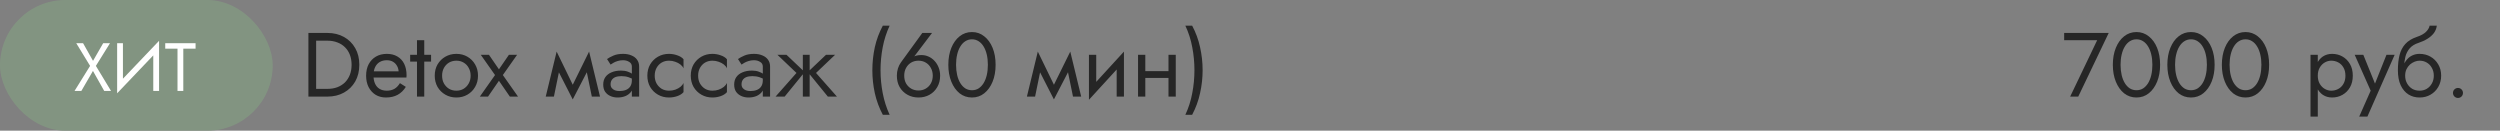 <?xml version="1.0" encoding="UTF-8"?> <svg xmlns="http://www.w3.org/2000/svg" width="440" height="23" viewBox="0 0 440 23" fill="none"><rect x="0" y="0" width="440" height="23" fill="#808080" stroke="none"/> <rect width="48" height="23" rx="11.5" fill="#829481"></rect> <path d="M18.16 7.6H19.36L16.876 11.596L19.54 16H18.34L16.36 12.484L14.32 16H13.12L15.856 11.596L13.42 7.6H14.62L16.372 10.708L18.16 7.6ZM27.936 8.74L20.616 16.42L20.676 14.86L27.996 7.18L27.936 8.74ZM21.636 7.6V15.1L20.616 16.42V7.6H21.636ZM27.996 7.18V16H26.976V8.5L27.996 7.18ZM29.081 8.56V7.6H34.421V8.56H32.261V16H31.241V8.56H29.081Z" fill="white"></path> <path d="M54.28 5.8H55.64V17H54.28V5.8ZM57.64 17H55.032V15.64H57.64C58.269 15.64 58.845 15.544 59.368 15.352C59.891 15.149 60.339 14.867 60.712 14.504C61.085 14.131 61.373 13.683 61.576 13.16C61.779 12.637 61.88 12.051 61.88 11.4C61.88 10.749 61.779 10.163 61.576 9.64C61.373 9.117 61.085 8.675 60.712 8.312C60.339 7.939 59.891 7.656 59.368 7.464C58.845 7.261 58.269 7.16 57.64 7.16H55.032V5.8H57.64C58.728 5.8 59.693 6.035 60.536 6.504C61.379 6.973 62.04 7.629 62.52 8.472C63 9.304 63.24 10.28 63.24 11.4C63.24 12.52 63 13.501 62.52 14.344C62.04 15.176 61.379 15.827 60.536 16.296C59.693 16.765 58.728 17 57.64 17ZM67.923 17.16C67.24 17.16 66.632 17 66.099 16.68C65.576 16.349 65.166 15.896 64.867 15.32C64.579 14.744 64.435 14.077 64.435 13.32C64.435 12.552 64.584 11.88 64.883 11.304C65.192 10.728 65.619 10.28 66.163 9.96C66.718 9.64 67.358 9.48 68.083 9.48C68.808 9.48 69.427 9.635 69.939 9.944C70.462 10.243 70.862 10.675 71.139 11.24C71.416 11.805 71.555 12.477 71.555 13.256C71.555 13.331 71.55 13.411 71.539 13.496C71.539 13.571 71.539 13.619 71.539 13.64H65.251V12.552H70.531L70.019 13.288C70.051 13.235 70.083 13.155 70.115 13.048C70.147 12.931 70.163 12.835 70.163 12.76C70.163 12.323 70.072 11.944 69.891 11.624C69.72 11.304 69.48 11.053 69.171 10.872C68.862 10.691 68.499 10.6 68.083 10.6C67.592 10.6 67.171 10.707 66.819 10.92C66.478 11.123 66.211 11.421 66.019 11.816C65.838 12.2 65.742 12.675 65.731 13.24C65.731 13.816 65.822 14.307 66.003 14.712C66.184 15.117 66.451 15.427 66.803 15.64C67.155 15.853 67.582 15.96 68.083 15.96C68.584 15.96 69.027 15.853 69.411 15.64C69.795 15.416 70.12 15.08 70.387 14.632L71.427 15.288C71.043 15.907 70.558 16.376 69.971 16.696C69.395 17.005 68.712 17.16 67.923 17.16ZM72.189 9.64H75.869V10.84H72.189V9.64ZM73.389 7.08H74.669V17H73.389V7.08ZM76.513 13.32C76.513 12.573 76.678 11.912 77.009 11.336C77.35 10.76 77.809 10.307 78.385 9.976C78.961 9.645 79.606 9.48 80.321 9.48C81.046 9.48 81.692 9.645 82.257 9.976C82.833 10.307 83.287 10.76 83.617 11.336C83.959 11.912 84.129 12.573 84.129 13.32C84.129 14.056 83.959 14.717 83.617 15.304C83.287 15.88 82.833 16.333 82.257 16.664C81.692 16.995 81.046 17.16 80.321 17.16C79.606 17.16 78.961 16.995 78.385 16.664C77.809 16.333 77.35 15.88 77.009 15.304C76.678 14.717 76.513 14.056 76.513 13.32ZM77.809 13.32C77.809 13.832 77.916 14.285 78.129 14.68C78.353 15.075 78.652 15.389 79.025 15.624C79.409 15.848 79.841 15.96 80.321 15.96C80.801 15.96 81.228 15.848 81.601 15.624C81.985 15.389 82.284 15.075 82.497 14.68C82.721 14.285 82.833 13.832 82.833 13.32C82.833 12.808 82.721 12.355 82.497 11.96C82.284 11.555 81.985 11.24 81.601 11.016C81.228 10.792 80.801 10.68 80.321 10.68C79.841 10.68 79.409 10.792 79.025 11.016C78.652 11.24 78.353 11.555 78.129 11.96C77.916 12.355 77.809 12.808 77.809 13.32ZM89.573 9.64H91.013L88.501 13.208L91.173 17H89.733L87.813 14.216L85.893 17H84.453L87.125 13.208L84.613 9.64H86.053L87.813 12.2L89.573 9.64ZM104.161 17L102.961 11.16L103.681 9.08L105.601 17H104.161ZM100.321 15.896L103.681 9.08L103.841 11.64L100.801 17.496L100.321 15.896ZM100.801 17.496L97.809 11.64L97.969 9.08L101.281 15.896L100.801 17.496ZM96.049 17L97.969 9.08L98.689 11.16L97.489 17H96.049ZM107.464 14.84C107.464 15.096 107.533 15.315 107.672 15.496C107.81 15.667 107.997 15.8 108.232 15.896C108.466 15.981 108.728 16.024 109.016 16.024C109.442 16.024 109.821 15.96 110.152 15.832C110.482 15.704 110.738 15.501 110.92 15.224C111.112 14.947 111.208 14.579 111.208 14.12L111.464 14.92C111.464 15.389 111.336 15.795 111.08 16.136C110.834 16.467 110.504 16.723 110.088 16.904C109.672 17.075 109.208 17.16 108.696 17.16C108.237 17.16 107.816 17.075 107.432 16.904C107.048 16.733 106.738 16.483 106.504 16.152C106.28 15.811 106.168 15.389 106.168 14.888C106.168 14.365 106.296 13.923 106.552 13.56C106.808 13.197 107.17 12.92 107.64 12.728C108.109 12.525 108.664 12.424 109.304 12.424C109.773 12.424 110.173 12.488 110.504 12.616C110.845 12.733 111.117 12.872 111.32 13.032C111.522 13.181 111.661 13.304 111.736 13.4V14.152C111.373 13.896 111.005 13.709 110.632 13.592C110.258 13.464 109.837 13.4 109.368 13.4C108.941 13.4 108.584 13.459 108.296 13.576C108.018 13.693 107.81 13.859 107.672 14.072C107.533 14.285 107.464 14.541 107.464 14.84ZM107.464 11.368L106.84 10.392C107.117 10.189 107.49 9.987 107.96 9.784C108.429 9.581 108.994 9.48 109.656 9.48C110.221 9.48 110.712 9.571 111.128 9.752C111.554 9.923 111.885 10.173 112.12 10.504C112.365 10.835 112.488 11.24 112.488 11.72V17H111.208V11.72C111.208 11.347 111.048 11.069 110.728 10.888C110.418 10.696 110.061 10.6 109.656 10.6C109.304 10.6 108.984 10.648 108.696 10.744C108.408 10.829 108.157 10.936 107.944 11.064C107.741 11.181 107.581 11.283 107.464 11.368ZM115.229 13.32C115.229 13.832 115.336 14.285 115.549 14.68C115.773 15.075 116.072 15.389 116.445 15.624C116.829 15.848 117.261 15.96 117.741 15.96C118.136 15.96 118.504 15.901 118.845 15.784C119.197 15.656 119.501 15.491 119.757 15.288C120.013 15.075 120.194 14.851 120.301 14.616V16.216C120.045 16.515 119.677 16.749 119.197 16.92C118.728 17.08 118.242 17.16 117.741 17.16C117.026 17.16 116.381 16.995 115.805 16.664C115.229 16.333 114.77 15.88 114.429 15.304C114.098 14.717 113.933 14.056 113.933 13.32C113.933 12.573 114.098 11.912 114.429 11.336C114.77 10.76 115.229 10.307 115.805 9.976C116.381 9.645 117.026 9.48 117.741 9.48C118.242 9.48 118.728 9.565 119.197 9.736C119.677 9.896 120.045 10.125 120.301 10.424V12.024C120.194 11.779 120.013 11.555 119.757 11.352C119.501 11.149 119.197 10.989 118.845 10.872C118.504 10.744 118.136 10.68 117.741 10.68C117.261 10.68 116.829 10.792 116.445 11.016C116.072 11.24 115.773 11.555 115.549 11.96C115.336 12.355 115.229 12.808 115.229 13.32ZM122.87 13.32C122.87 13.832 122.976 14.285 123.19 14.68C123.414 15.075 123.712 15.389 124.086 15.624C124.47 15.848 124.902 15.96 125.382 15.96C125.776 15.96 126.144 15.901 126.486 15.784C126.838 15.656 127.142 15.491 127.398 15.288C127.654 15.075 127.835 14.851 127.942 14.616V16.216C127.686 16.515 127.318 16.749 126.838 16.92C126.368 17.08 125.883 17.16 125.382 17.16C124.667 17.16 124.022 16.995 123.446 16.664C122.87 16.333 122.411 15.88 122.07 15.304C121.739 14.717 121.574 14.056 121.574 13.32C121.574 12.573 121.739 11.912 122.07 11.336C122.411 10.76 122.87 10.307 123.446 9.976C124.022 9.645 124.667 9.48 125.382 9.48C125.883 9.48 126.368 9.565 126.838 9.736C127.318 9.896 127.686 10.125 127.942 10.424V12.024C127.835 11.779 127.654 11.555 127.398 11.352C127.142 11.149 126.838 10.989 126.486 10.872C126.144 10.744 125.776 10.68 125.382 10.68C124.902 10.68 124.47 10.792 124.086 11.016C123.712 11.24 123.414 11.555 123.19 11.96C122.976 12.355 122.87 12.808 122.87 13.32ZM130.51 14.84C130.51 15.096 130.58 15.315 130.718 15.496C130.857 15.667 131.044 15.8 131.278 15.896C131.513 15.981 131.774 16.024 132.062 16.024C132.489 16.024 132.868 15.96 133.198 15.832C133.529 15.704 133.785 15.501 133.966 15.224C134.158 14.947 134.254 14.579 134.254 14.12L134.51 14.92C134.51 15.389 134.382 15.795 134.126 16.136C133.881 16.467 133.55 16.723 133.134 16.904C132.718 17.075 132.254 17.16 131.742 17.16C131.284 17.16 130.862 17.075 130.478 16.904C130.094 16.733 129.785 16.483 129.55 16.152C129.326 15.811 129.214 15.389 129.214 14.888C129.214 14.365 129.342 13.923 129.598 13.56C129.854 13.197 130.217 12.92 130.686 12.728C131.156 12.525 131.71 12.424 132.35 12.424C132.82 12.424 133.22 12.488 133.55 12.616C133.892 12.733 134.164 12.872 134.366 13.032C134.569 13.181 134.708 13.304 134.782 13.4V14.152C134.42 13.896 134.052 13.709 133.678 13.592C133.305 13.464 132.884 13.4 132.414 13.4C131.988 13.4 131.63 13.459 131.342 13.576C131.065 13.693 130.857 13.859 130.718 14.072C130.58 14.285 130.51 14.541 130.51 14.84ZM130.51 11.368L129.886 10.392C130.164 10.189 130.537 9.987 131.006 9.784C131.476 9.581 132.041 9.48 132.702 9.48C133.268 9.48 133.758 9.571 134.174 9.752C134.601 9.923 134.932 10.173 135.166 10.504C135.412 10.835 135.534 11.24 135.534 11.72V17H134.254V11.72C134.254 11.347 134.094 11.069 133.774 10.888C133.465 10.696 133.108 10.6 132.702 10.6C132.35 10.6 132.03 10.648 131.742 10.744C131.454 10.829 131.204 10.936 130.99 11.064C130.788 11.181 130.628 11.283 130.51 11.368ZM145.38 9.64H146.98L143.62 12.84L147.3 17H145.7L142.18 12.68L145.38 9.64ZM142.5 9.64V17H141.3V9.64H142.5ZM138.42 9.64L141.62 12.68L138.1 17H136.5L140.18 12.84L136.82 9.64H138.42ZM155.374 4.52H156.574C156.019 5.715 155.614 6.979 155.358 8.312C155.102 9.645 154.974 10.995 154.974 12.36C154.974 13.715 155.102 15.059 155.358 16.392C155.614 17.725 156.019 18.995 156.574 20.2H155.374C154.734 18.995 154.264 17.725 153.966 16.392C153.678 15.059 153.534 13.715 153.534 12.36C153.534 10.995 153.678 9.645 153.966 8.312C154.264 6.979 154.734 5.715 155.374 4.52ZM159.143 13.32C159.143 13.832 159.25 14.285 159.463 14.68C159.687 15.064 159.986 15.368 160.359 15.592C160.743 15.816 161.175 15.928 161.655 15.928C162.135 15.928 162.562 15.816 162.935 15.592C163.319 15.368 163.618 15.064 163.831 14.68C164.055 14.285 164.167 13.832 164.167 13.32C164.167 12.808 164.055 12.355 163.831 11.96C163.618 11.555 163.319 11.24 162.935 11.016C162.562 10.792 162.135 10.68 161.655 10.68C161.175 10.68 160.743 10.792 160.359 11.016C159.986 11.24 159.687 11.555 159.463 11.96C159.25 12.355 159.143 12.808 159.143 13.32ZM162.327 5.8H164.039L160.535 10.424L160.439 10.344C160.652 10.077 160.898 9.901 161.175 9.816C161.463 9.731 161.788 9.688 162.151 9.688C162.61 9.688 163.036 9.779 163.431 9.96C163.836 10.141 164.188 10.397 164.487 10.728C164.796 11.059 165.036 11.448 165.207 11.896C165.378 12.333 165.463 12.808 165.463 13.32C165.463 14.088 165.292 14.76 164.951 15.336C164.62 15.912 164.167 16.36 163.591 16.68C163.026 17 162.38 17.16 161.655 17.16C160.94 17.16 160.295 17 159.719 16.68C159.143 16.36 158.684 15.912 158.343 15.336C158.012 14.76 157.847 14.088 157.847 13.32C157.847 12.861 157.911 12.435 158.039 12.04C158.167 11.645 158.338 11.299 158.551 11L162.327 5.8ZM168.266 11.4C168.266 12.051 168.33 12.653 168.458 13.208C168.586 13.752 168.772 14.227 169.018 14.632C169.263 15.027 169.556 15.336 169.898 15.56C170.25 15.773 170.639 15.88 171.066 15.88C171.503 15.88 171.892 15.773 172.234 15.56C172.575 15.336 172.868 15.027 173.114 14.632C173.359 14.227 173.546 13.752 173.674 13.208C173.802 12.653 173.866 12.051 173.866 11.4C173.866 10.749 173.802 10.152 173.674 9.608C173.546 9.053 173.359 8.579 173.114 8.184C172.868 7.779 172.575 7.469 172.234 7.256C171.892 7.032 171.503 6.92 171.066 6.92C170.639 6.92 170.25 7.032 169.898 7.256C169.556 7.469 169.263 7.779 169.018 8.184C168.772 8.579 168.586 9.053 168.458 9.608C168.33 10.152 168.266 10.749 168.266 11.4ZM166.906 11.4C166.906 10.28 167.082 9.288 167.434 8.424C167.786 7.56 168.271 6.883 168.89 6.392C169.519 5.891 170.244 5.64 171.066 5.64C171.887 5.64 172.607 5.891 173.226 6.392C173.855 6.883 174.346 7.56 174.698 8.424C175.05 9.288 175.226 10.28 175.226 11.4C175.226 12.52 175.05 13.512 174.698 14.376C174.346 15.24 173.855 15.923 173.226 16.424C172.607 16.915 171.887 17.16 171.066 17.16C170.244 17.16 169.519 16.915 168.89 16.424C168.271 15.923 167.786 15.24 167.434 14.376C167.082 13.512 166.906 12.52 166.906 11.4ZM188.848 17L187.648 11.16L188.368 9.08L190.288 17H188.848ZM185.008 15.896L188.368 9.08L188.528 11.64L185.488 17.496L185.008 15.896ZM185.488 17.496L182.496 11.64L182.656 9.08L185.968 15.896L185.488 17.496ZM180.736 17L182.656 9.08L183.376 11.16L182.176 17H180.736ZM197.735 10.92L191.655 17.56L191.735 15.72L197.815 9.08L197.735 10.92ZM192.935 9.64V15.8L191.655 17.56V9.64H192.935ZM197.815 9.08V17H196.535V10.84L197.815 9.08ZM201.046 13.72V12.52H206.486V13.72H201.046ZM205.654 9.64H206.934V17H205.654V9.64ZM200.294 9.64H201.574V17H200.294V9.64ZM209.821 20.2H208.621C209.186 18.995 209.591 17.725 209.837 16.392C210.093 15.059 210.221 13.715 210.221 12.36C210.221 10.995 210.093 9.645 209.837 8.312C209.591 6.979 209.186 5.715 208.621 4.52H209.821C210.461 5.715 210.925 6.979 211.213 8.312C211.511 9.645 211.661 10.995 211.661 12.36C211.661 13.715 211.511 15.059 211.213 16.392C210.925 17.725 210.461 18.995 209.821 20.2Z" fill="#262626"></path> <path d="M363.293 7.08V5.8H371.133L365.773 17H364.349L369.101 7.08H363.293ZM373.219 11.4C373.219 12.051 373.283 12.653 373.411 13.208C373.539 13.752 373.725 14.227 373.971 14.632C374.216 15.027 374.509 15.336 374.851 15.56C375.203 15.773 375.592 15.88 376.019 15.88C376.456 15.88 376.845 15.773 377.187 15.56C377.528 15.336 377.821 15.027 378.067 14.632C378.312 14.227 378.499 13.752 378.627 13.208C378.755 12.653 378.819 12.051 378.819 11.4C378.819 10.749 378.755 10.152 378.627 9.608C378.499 9.053 378.312 8.579 378.067 8.184C377.821 7.779 377.528 7.469 377.187 7.256C376.845 7.032 376.456 6.92 376.019 6.92C375.592 6.92 375.203 7.032 374.851 7.256C374.509 7.469 374.216 7.779 373.971 8.184C373.725 8.579 373.539 9.053 373.411 9.608C373.283 10.152 373.219 10.749 373.219 11.4ZM371.859 11.4C371.859 10.28 372.035 9.288 372.387 8.424C372.739 7.56 373.224 6.883 373.843 6.392C374.472 5.891 375.197 5.64 376.019 5.64C376.84 5.64 377.56 5.891 378.179 6.392C378.808 6.883 379.299 7.56 379.651 8.424C380.003 9.288 380.179 10.28 380.179 11.4C380.179 12.52 380.003 13.512 379.651 14.376C379.299 15.24 378.808 15.923 378.179 16.424C377.56 16.915 376.84 17.16 376.019 17.16C375.197 17.16 374.472 16.915 373.843 16.424C373.224 15.923 372.739 15.24 372.387 14.376C372.035 13.512 371.859 12.52 371.859 11.4ZM382.812 11.4C382.812 12.051 382.877 12.653 383.005 13.208C383.133 13.752 383.319 14.227 383.565 14.632C383.81 15.027 384.103 15.336 384.445 15.56C384.797 15.773 385.186 15.88 385.613 15.88C386.05 15.88 386.439 15.773 386.781 15.56C387.122 15.336 387.415 15.027 387.661 14.632C387.906 14.227 388.093 13.752 388.221 13.208C388.349 12.653 388.413 12.051 388.413 11.4C388.413 10.749 388.349 10.152 388.221 9.608C388.093 9.053 387.906 8.579 387.661 8.184C387.415 7.779 387.122 7.469 386.781 7.256C386.439 7.032 386.05 6.92 385.613 6.92C385.186 6.92 384.797 7.032 384.445 7.256C384.103 7.469 383.81 7.779 383.565 8.184C383.319 8.579 383.133 9.053 383.005 9.608C382.877 10.152 382.812 10.749 382.812 11.4ZM381.453 11.4C381.453 10.28 381.629 9.288 381.981 8.424C382.333 7.56 382.818 6.883 383.437 6.392C384.066 5.891 384.791 5.64 385.613 5.64C386.434 5.64 387.154 5.891 387.773 6.392C388.402 6.883 388.893 7.56 389.245 8.424C389.597 9.288 389.773 10.28 389.773 11.4C389.773 12.52 389.597 13.512 389.245 14.376C388.893 15.24 388.402 15.923 387.773 16.424C387.154 16.915 386.434 17.16 385.613 17.16C384.791 17.16 384.066 16.915 383.437 16.424C382.818 15.923 382.333 15.24 381.981 14.376C381.629 13.512 381.453 12.52 381.453 11.4ZM392.406 11.4C392.406 12.051 392.47 12.653 392.598 13.208C392.726 13.752 392.913 14.227 393.158 14.632C393.404 15.027 393.697 15.336 394.038 15.56C394.39 15.773 394.78 15.88 395.206 15.88C395.644 15.88 396.033 15.773 396.374 15.56C396.716 15.336 397.009 15.027 397.254 14.632C397.5 14.227 397.686 13.752 397.814 13.208C397.942 12.653 398.006 12.051 398.006 11.4C398.006 10.749 397.942 10.152 397.814 9.608C397.686 9.053 397.5 8.579 397.254 8.184C397.009 7.779 396.716 7.469 396.374 7.256C396.033 7.032 395.644 6.92 395.206 6.92C394.78 6.92 394.39 7.032 394.038 7.256C393.697 7.469 393.404 7.779 393.158 8.184C392.913 8.579 392.726 9.053 392.598 9.608C392.47 10.152 392.406 10.749 392.406 11.4ZM391.046 11.4C391.046 10.28 391.222 9.288 391.574 8.424C391.926 7.56 392.412 6.883 393.03 6.392C393.66 5.891 394.385 5.64 395.206 5.64C396.028 5.64 396.748 5.891 397.366 6.392C397.996 6.883 398.486 7.56 398.838 8.424C399.19 9.288 399.366 10.28 399.366 11.4C399.366 12.52 399.19 13.512 398.838 14.376C398.486 15.24 397.996 15.923 397.366 16.424C396.748 16.915 396.028 17.16 395.206 17.16C394.385 17.16 393.66 16.915 393.03 16.424C392.412 15.923 391.926 15.24 391.574 14.376C391.222 13.512 391.046 12.52 391.046 11.4Z" fill="#262626"></path> <path d="M407.931 20.52H406.651V9.64H407.931V20.52ZM414.091 13.32C414.091 14.109 413.926 14.792 413.595 15.368C413.265 15.944 412.822 16.387 412.267 16.696C411.723 17.005 411.115 17.16 410.443 17.16C409.835 17.16 409.297 17.005 408.827 16.696C408.369 16.387 408.006 15.944 407.739 15.368C407.483 14.792 407.355 14.109 407.355 13.32C407.355 12.52 407.483 11.837 407.739 11.272C408.006 10.696 408.369 10.253 408.827 9.944C409.297 9.635 409.835 9.48 410.443 9.48C411.115 9.48 411.723 9.635 412.267 9.944C412.822 10.253 413.265 10.696 413.595 11.272C413.926 11.837 414.091 12.52 414.091 13.32ZM412.795 13.32C412.795 12.755 412.678 12.275 412.443 11.88C412.219 11.485 411.915 11.187 411.531 10.984C411.158 10.781 410.742 10.68 410.283 10.68C409.91 10.68 409.542 10.781 409.179 10.984C408.817 11.187 408.518 11.485 408.283 11.88C408.049 12.275 407.931 12.755 407.931 13.32C407.931 13.885 408.049 14.365 408.283 14.76C408.518 15.155 408.817 15.453 409.179 15.656C409.542 15.859 409.91 15.96 410.283 15.96C410.742 15.96 411.158 15.859 411.531 15.656C411.915 15.453 412.219 15.155 412.443 14.76C412.678 14.365 412.795 13.885 412.795 13.32ZM421.462 9.64L416.662 20.52H415.222L417.238 15.96L414.422 9.64H415.942L418.278 15.4L417.75 15.336L420.022 9.64H421.462ZM425.837 10.68V9.48C426.562 9.48 427.207 9.645 427.773 9.976C428.349 10.307 428.802 10.76 429.133 11.336C429.474 11.912 429.645 12.573 429.645 13.32C429.645 14.056 429.474 14.717 429.133 15.304C428.802 15.88 428.349 16.333 427.773 16.664C427.207 16.995 426.562 17.16 425.837 17.16C425.122 17.16 424.477 16.984 423.901 16.632C423.325 16.269 422.866 15.731 422.525 15.016C422.194 14.301 422.029 13.416 422.029 12.36L423.309 13.32C423.309 13.832 423.421 14.285 423.645 14.68C423.869 15.075 424.167 15.389 424.541 15.624C424.925 15.848 425.357 15.96 425.837 15.96C426.317 15.96 426.743 15.848 427.117 15.624C427.501 15.389 427.799 15.075 428.013 14.68C428.237 14.285 428.349 13.832 428.349 13.32C428.349 12.808 428.237 12.355 428.013 11.96C427.799 11.555 427.501 11.24 427.117 11.016C426.743 10.792 426.317 10.68 425.837 10.68ZM422.733 13.32C422.733 12.723 422.807 12.189 422.957 11.72C423.106 11.24 423.319 10.835 423.597 10.504C423.874 10.173 424.199 9.923 424.573 9.752C424.957 9.571 425.378 9.48 425.837 9.48V10.68C425.559 10.68 425.271 10.739 424.973 10.856C424.674 10.973 424.397 11.144 424.141 11.368C423.895 11.592 423.693 11.869 423.533 12.2C423.383 12.52 423.309 12.893 423.309 13.32H422.733ZM422.029 12.36C422.029 11.357 422.125 10.472 422.317 9.704C422.509 8.936 422.845 8.285 423.325 7.752C423.815 7.208 424.487 6.792 425.341 6.504C426.066 6.259 426.605 5.965 426.957 5.624C427.319 5.272 427.538 4.904 427.613 4.52H428.877C428.823 4.989 428.653 5.421 428.365 5.816C428.077 6.2 427.698 6.536 427.229 6.824C426.77 7.112 426.247 7.352 425.661 7.544C424.999 7.757 424.482 8.077 424.109 8.504C423.746 8.931 423.495 9.416 423.357 9.96C423.218 10.493 423.149 11.027 423.149 11.56V13.208L422.029 12.36ZM431.723 16.36C431.723 16.115 431.808 15.907 431.979 15.736C432.16 15.565 432.368 15.48 432.603 15.48C432.848 15.48 433.056 15.565 433.227 15.736C433.398 15.907 433.483 16.115 433.483 16.36C433.483 16.595 433.398 16.803 433.227 16.984C433.056 17.155 432.848 17.24 432.603 17.24C432.368 17.24 432.16 17.155 431.979 16.984C431.808 16.803 431.723 16.595 431.723 16.36Z" fill="#262626"></path> </svg> 